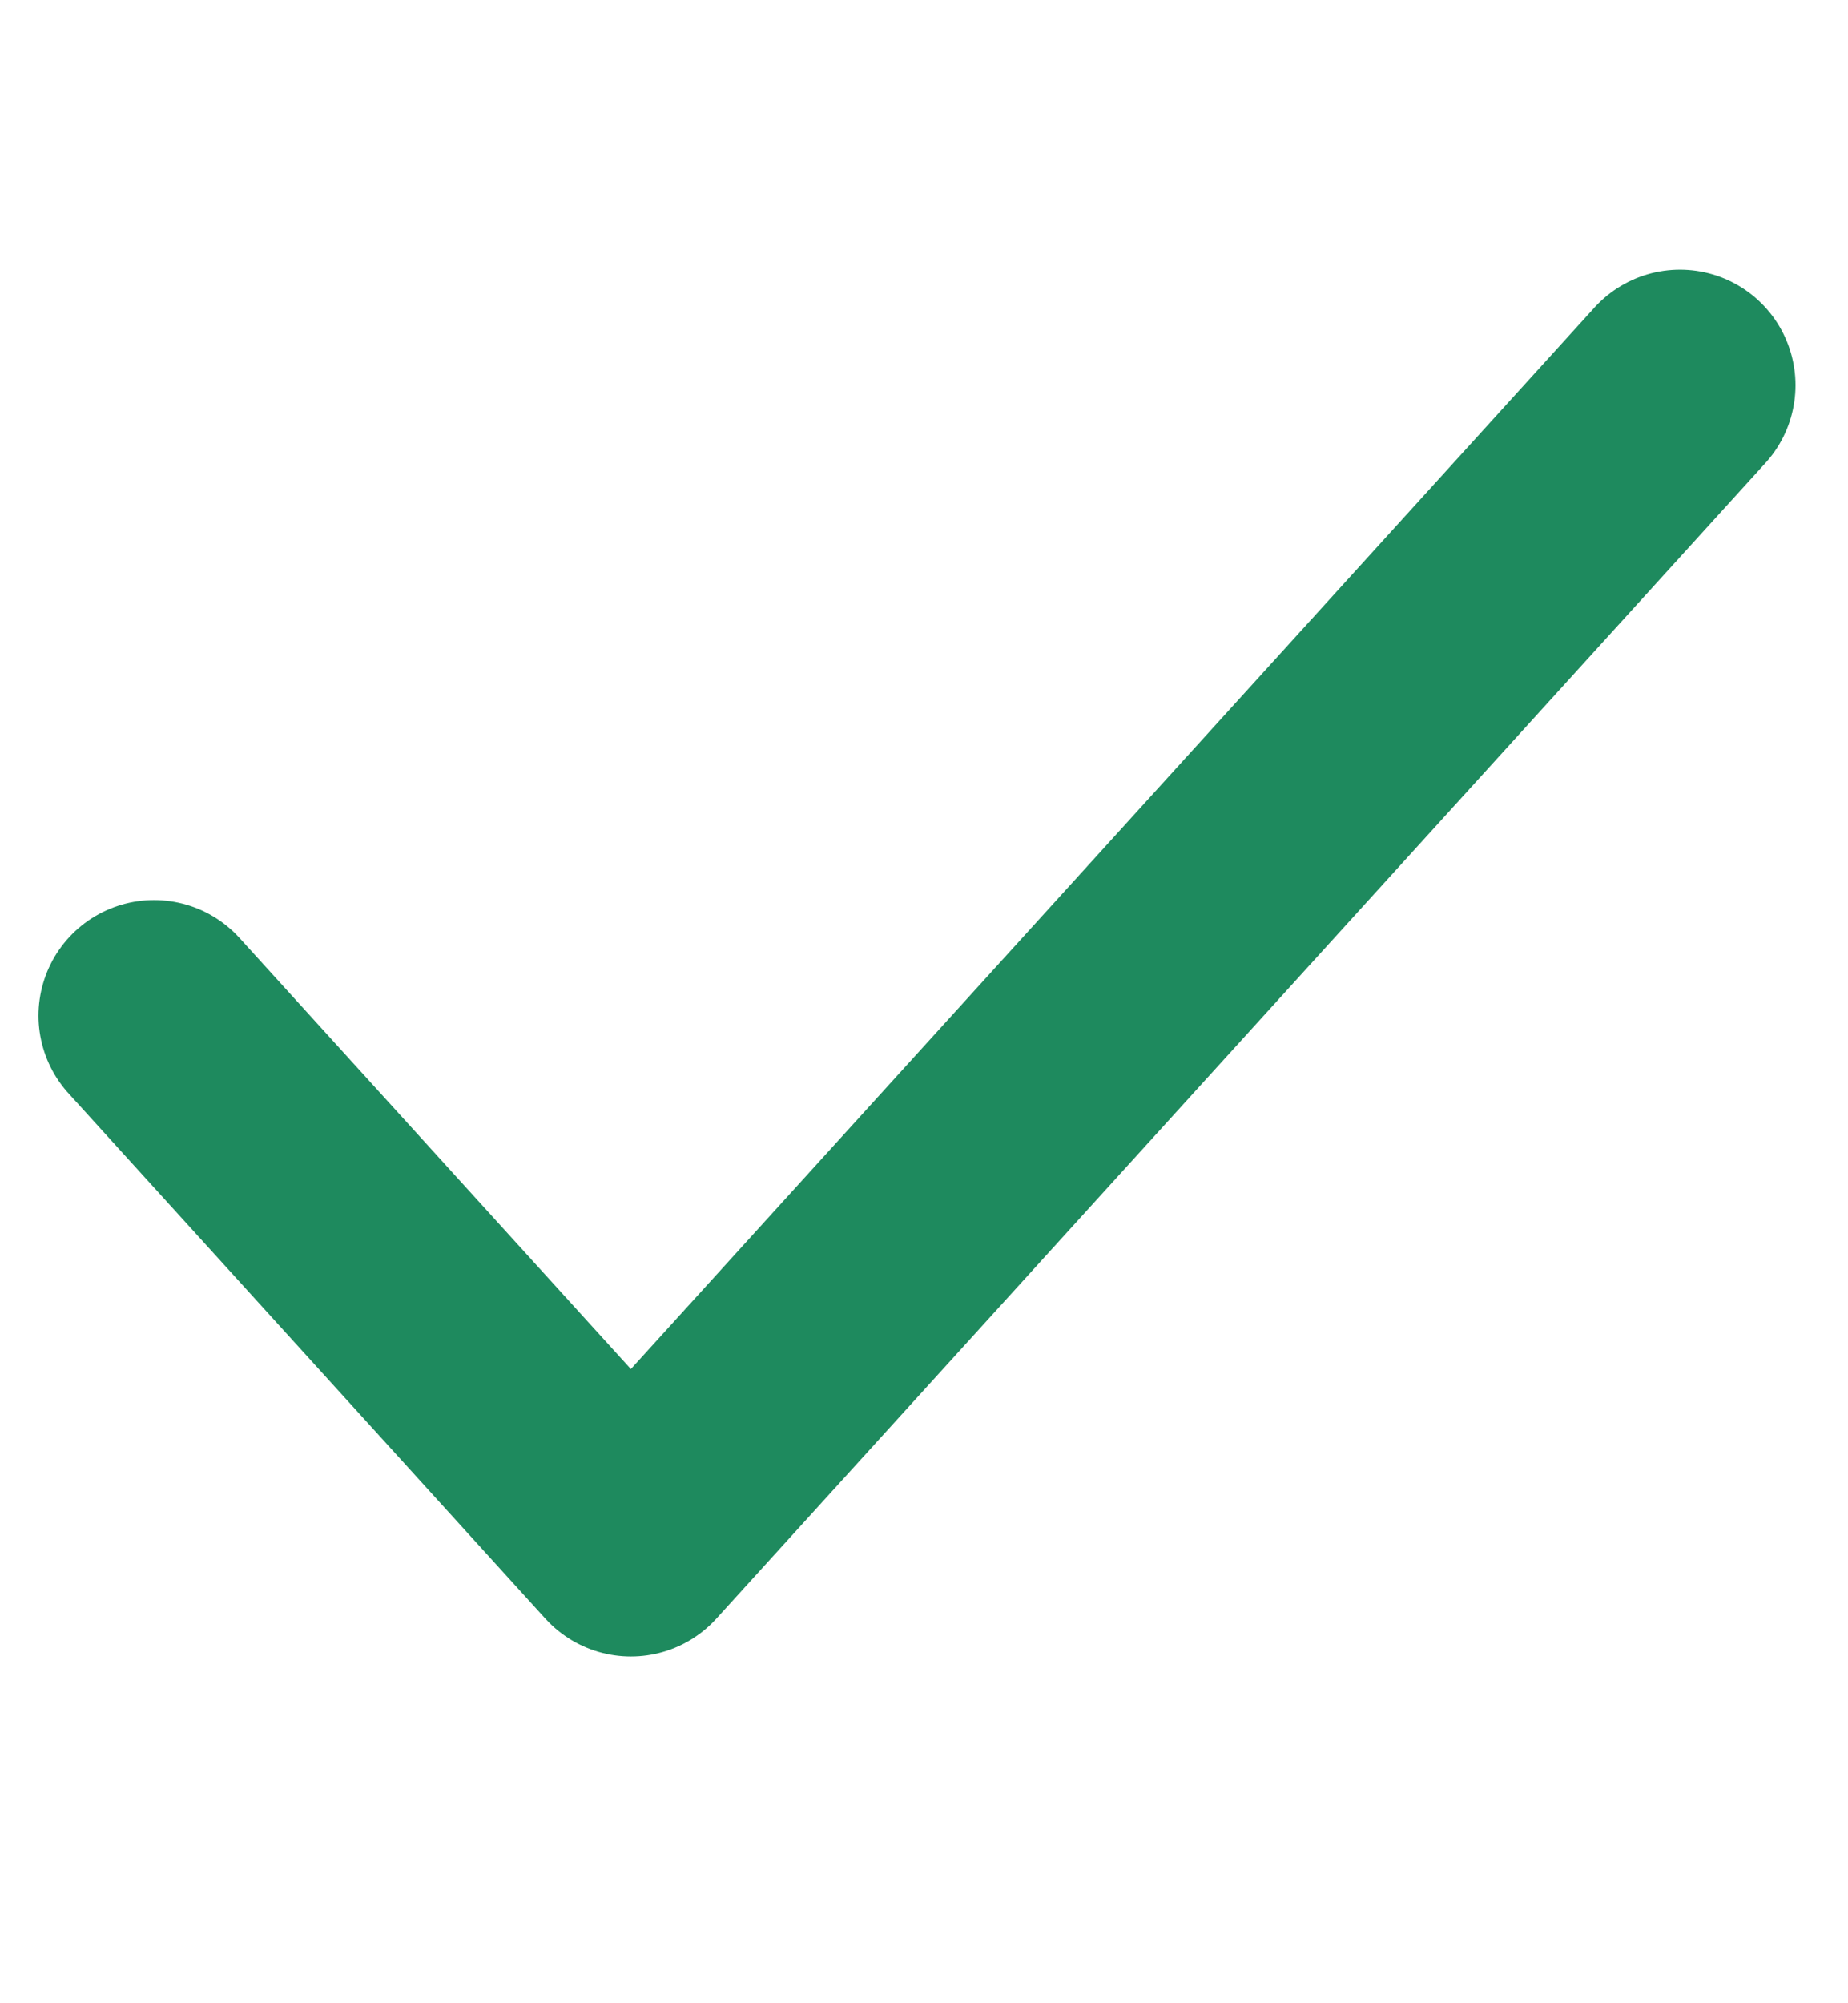 <svg width="24" height="26" viewBox="0 0 24 26" fill="none" xmlns="http://www.w3.org/2000/svg">
<path d="M21.818 5L8.193 20L2 13.182" stroke="#1E8A5E" stroke-width="3" stroke-linecap="round" stroke-linejoin="round"/>
</svg>
